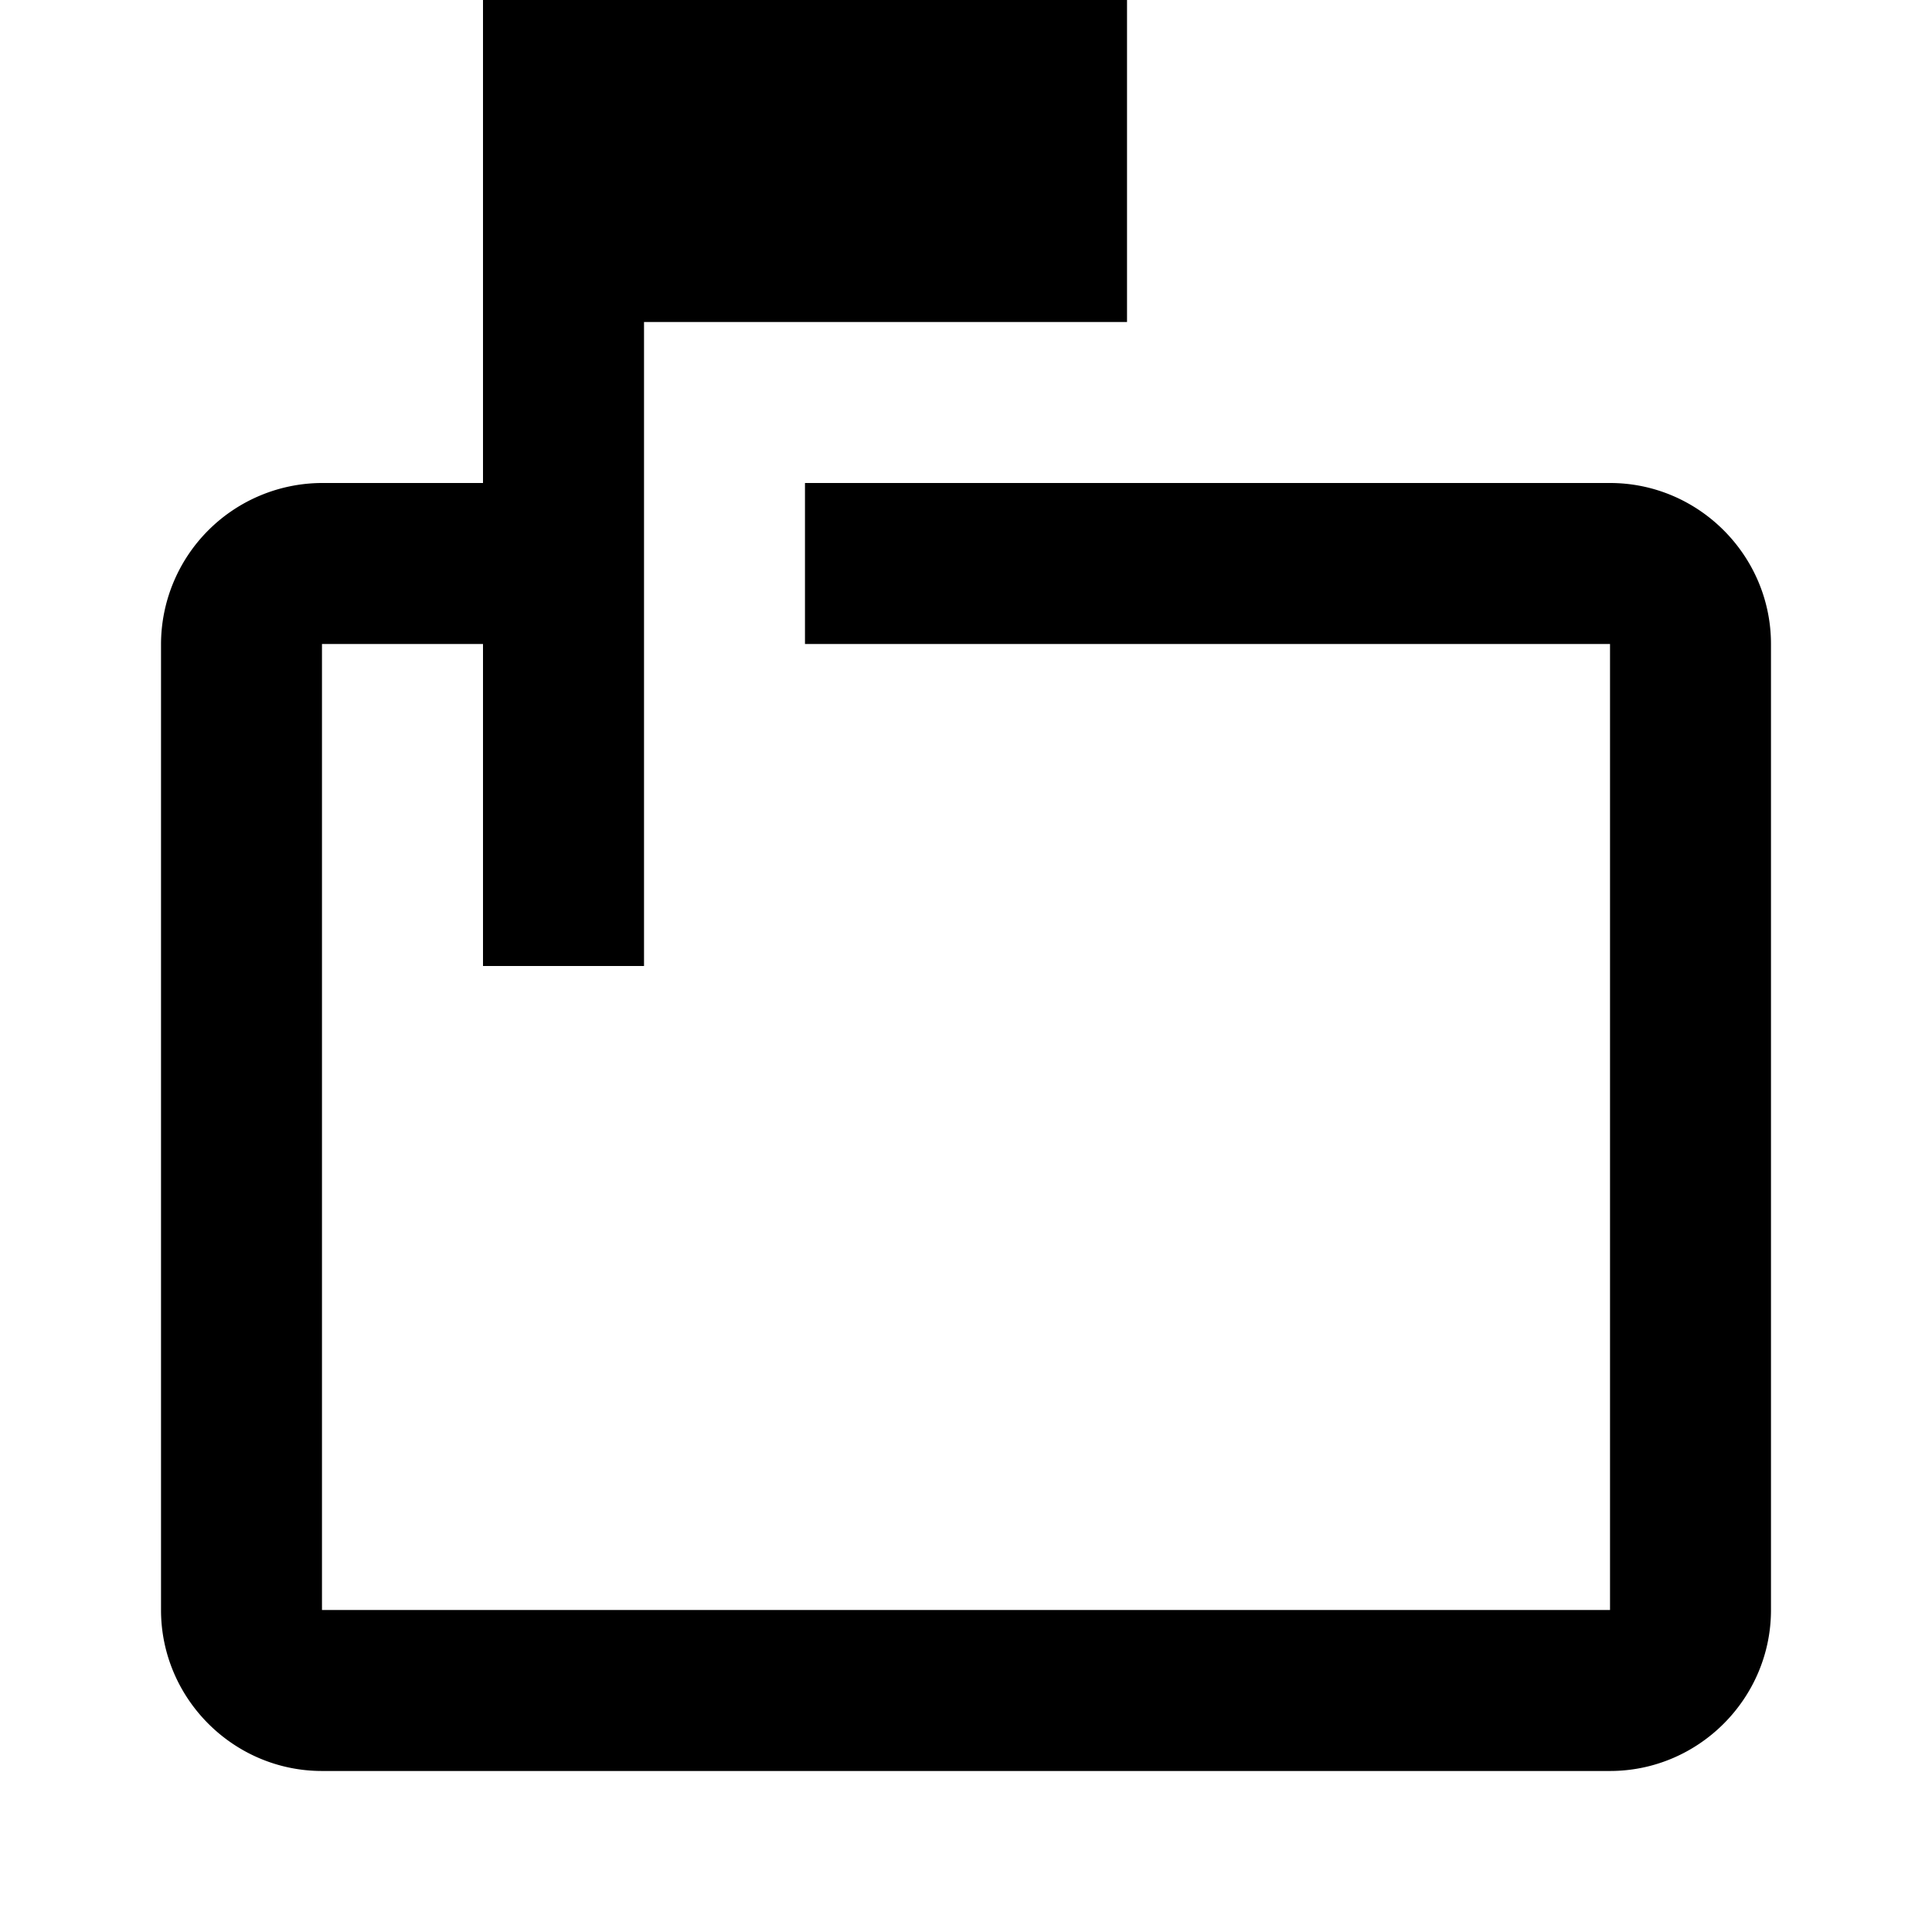 <svg width="32" height="32" viewBox="0 0 32 32" xmlns="http://www.w3.org/2000/svg">
    <g fill="none" fill-rule="evenodd">
        <path d="M0 0h32v32H0z"/>
        <path d="M26.667 8H13.333v2.667h13.334v16H5.333v-16H8V16h2.667V5.333h8V0H8v8H5.333a2.675 2.675 0 0 0-2.666 2.667v16c0 1.466 1.2 2.666 2.666 2.666h21.334c1.466 0 2.666-1.2 2.666-2.666v-16C29.333 9.2 28.133 8 26.667 8z" fill="#000" fill-rule="nonzero"/>
    </g>
</svg>
